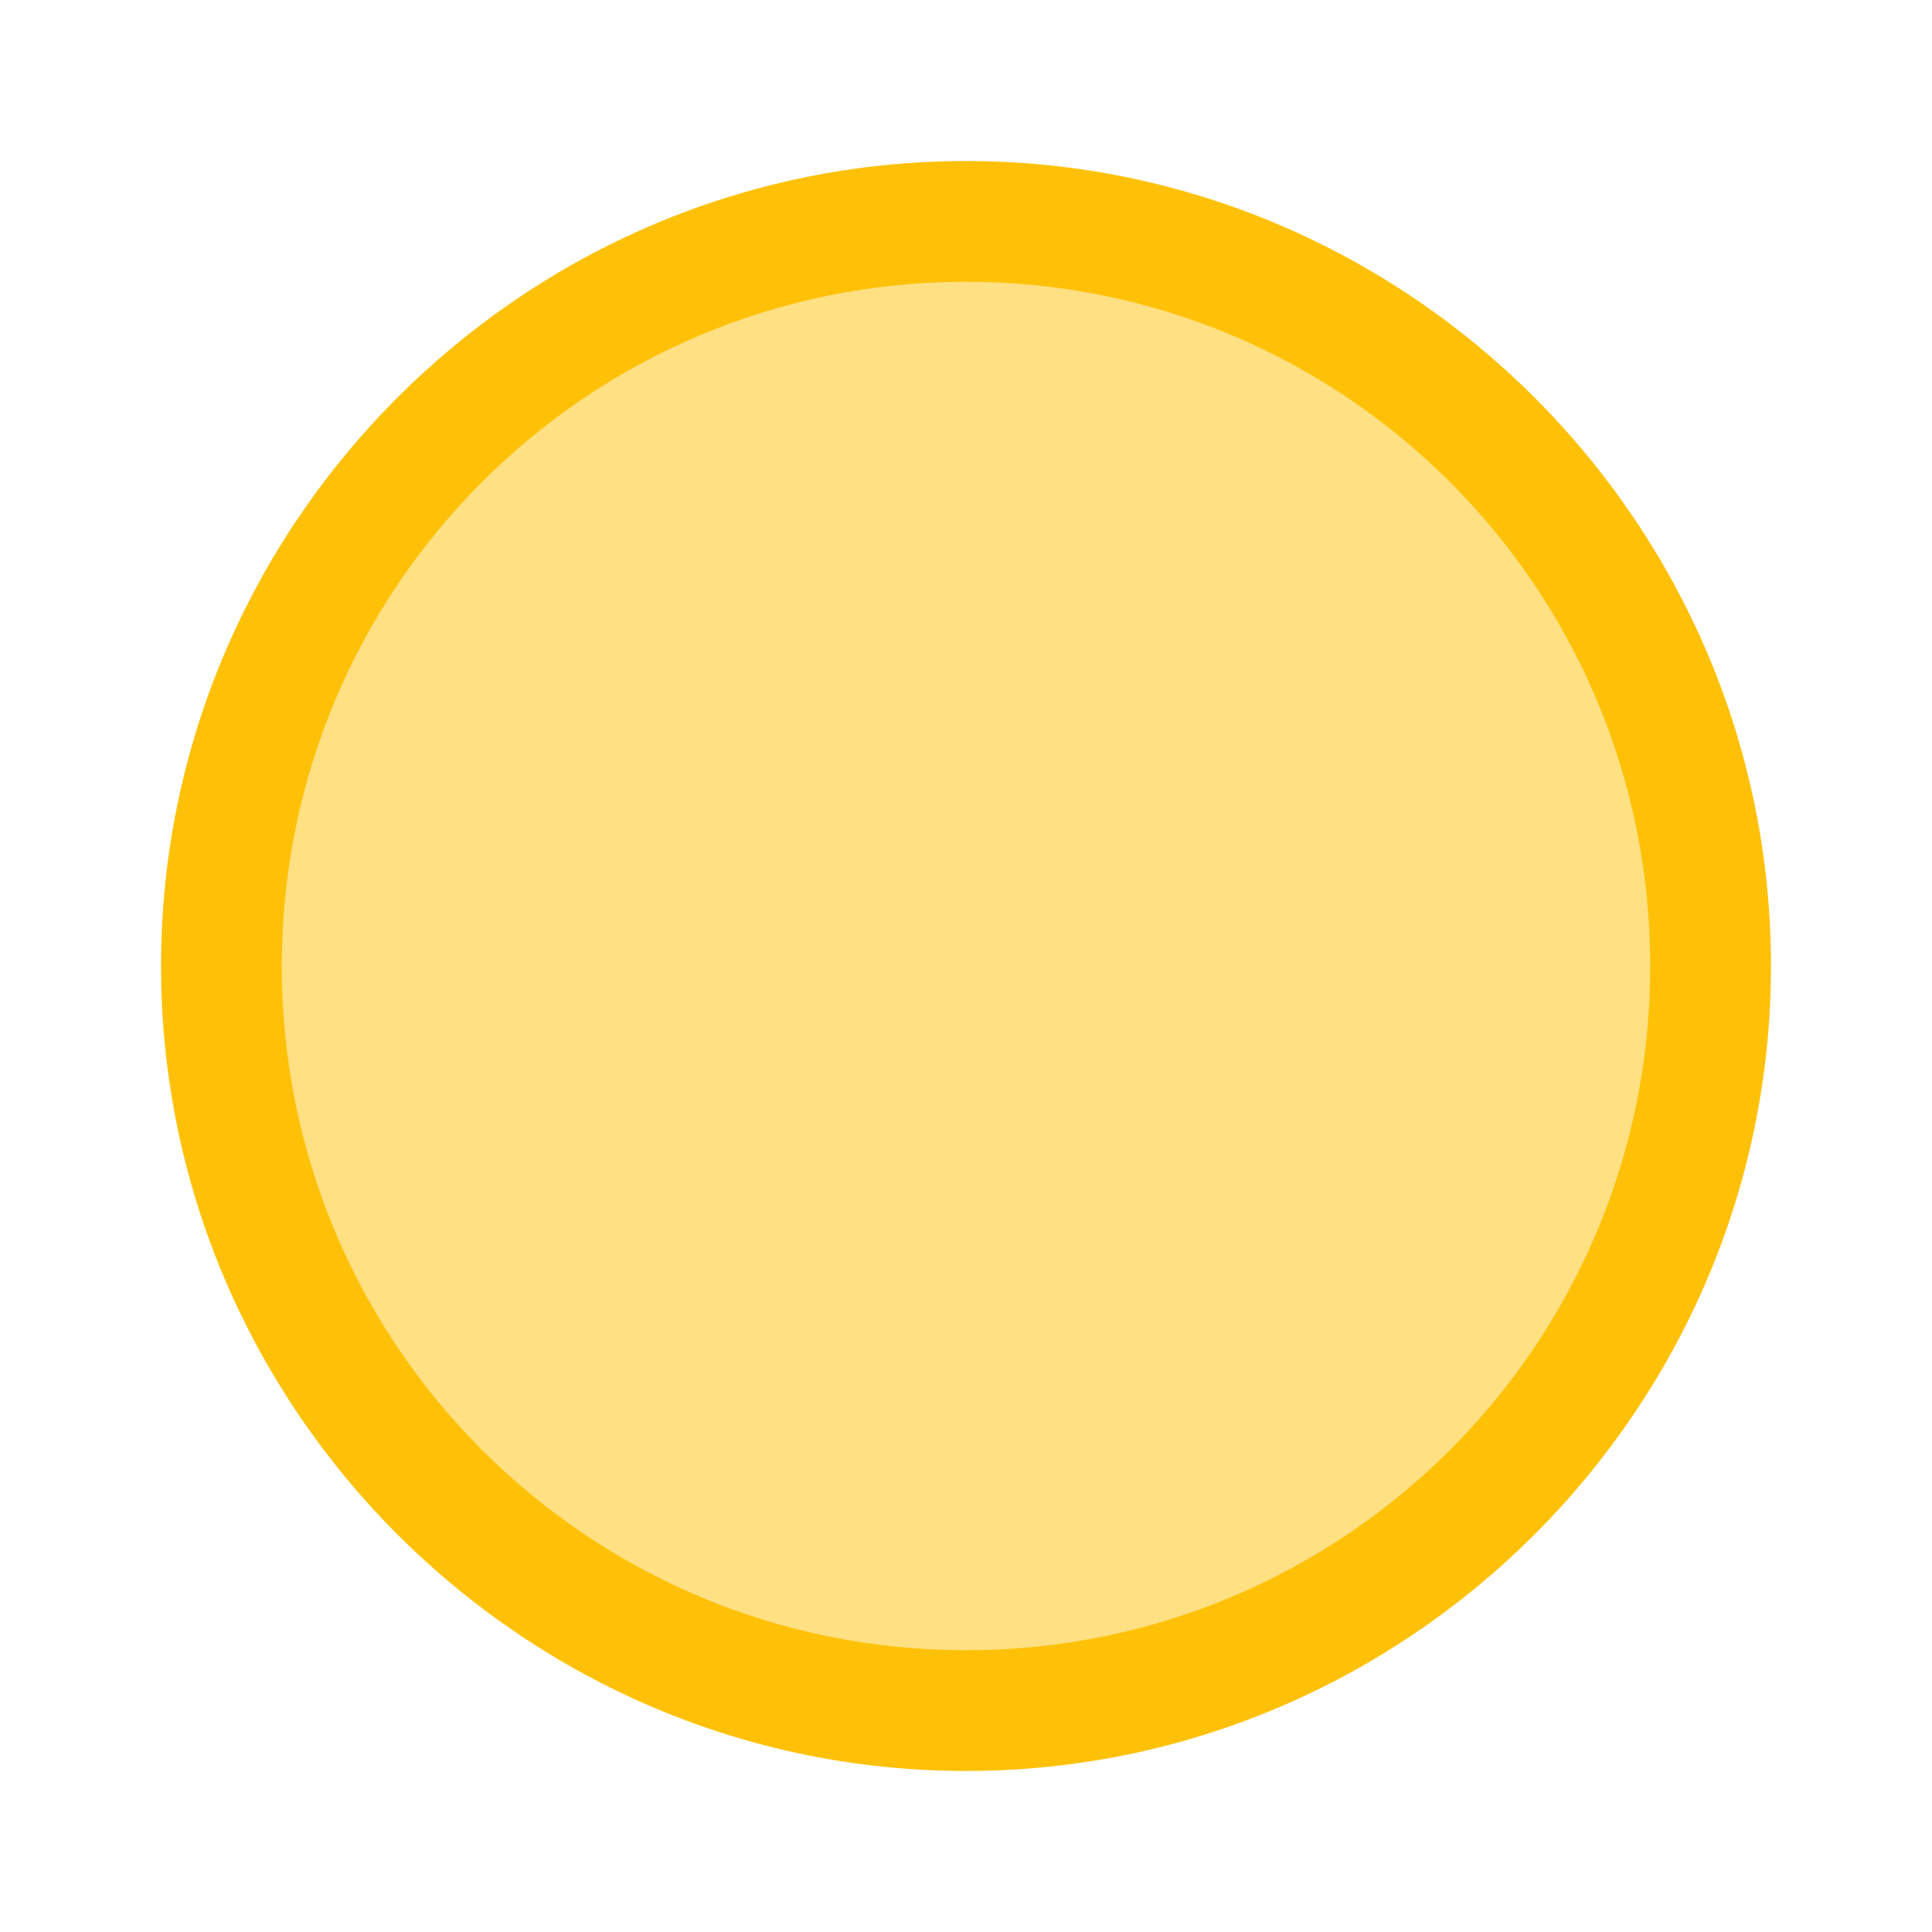 <!-- Generated by IcoMoon.io -->
<svg version="1.1" xmlns="http://www.w3.org/2000/svg" width="32" height="32" viewBox="0 0 32 32">
<path fill="#ffe082" d="M16 28.333c6.811 0 12.333-5.522 12.333-12.333s-5.522-12.333-12.333-12.333c-6.812 0-12.333 5.522-12.333 12.333s5.522 12.333 12.333 12.333z"></path>
<path fill="#ffc107" d="M16 29.333c-7.333 0-13.333-6-13.333-13.333s6-13.333 13.333-13.333c7.333 0 13.333 6 13.333 13.333s-6 13.333-13.333 13.333zM16 4.667c-6.267 0-11.333 5.067-11.333 11.333s5.067 11.333 11.333 11.333c6.267 0 11.333-5.067 11.333-11.333s-5.067-11.333-11.333-11.333z"></path>
</svg>
